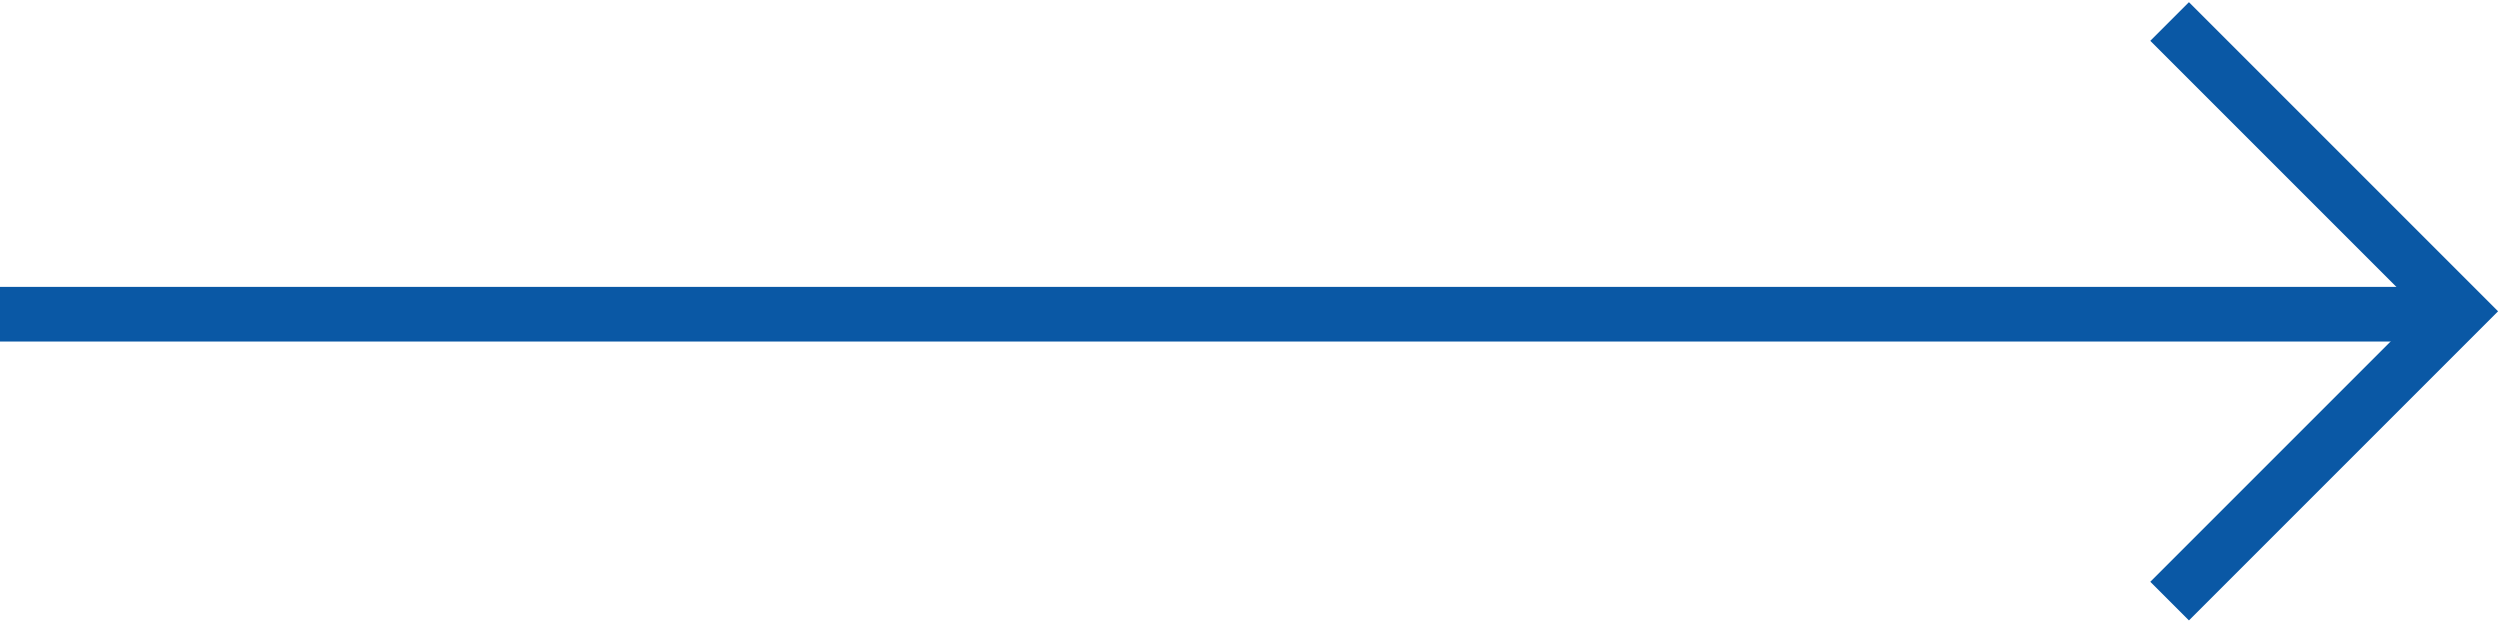 <?xml version="1.0" encoding="UTF-8"?> <svg xmlns="http://www.w3.org/2000/svg" width="183" height="46" viewBox="0 0 183 46" fill="none"><path d="M0 23H180" stroke="#0A58A5" stroke-width="4"></path><path d="M158.816 44L180.03 22.787L158.816 1.574" stroke="#0A58A5" stroke-width="4"></path></svg> 